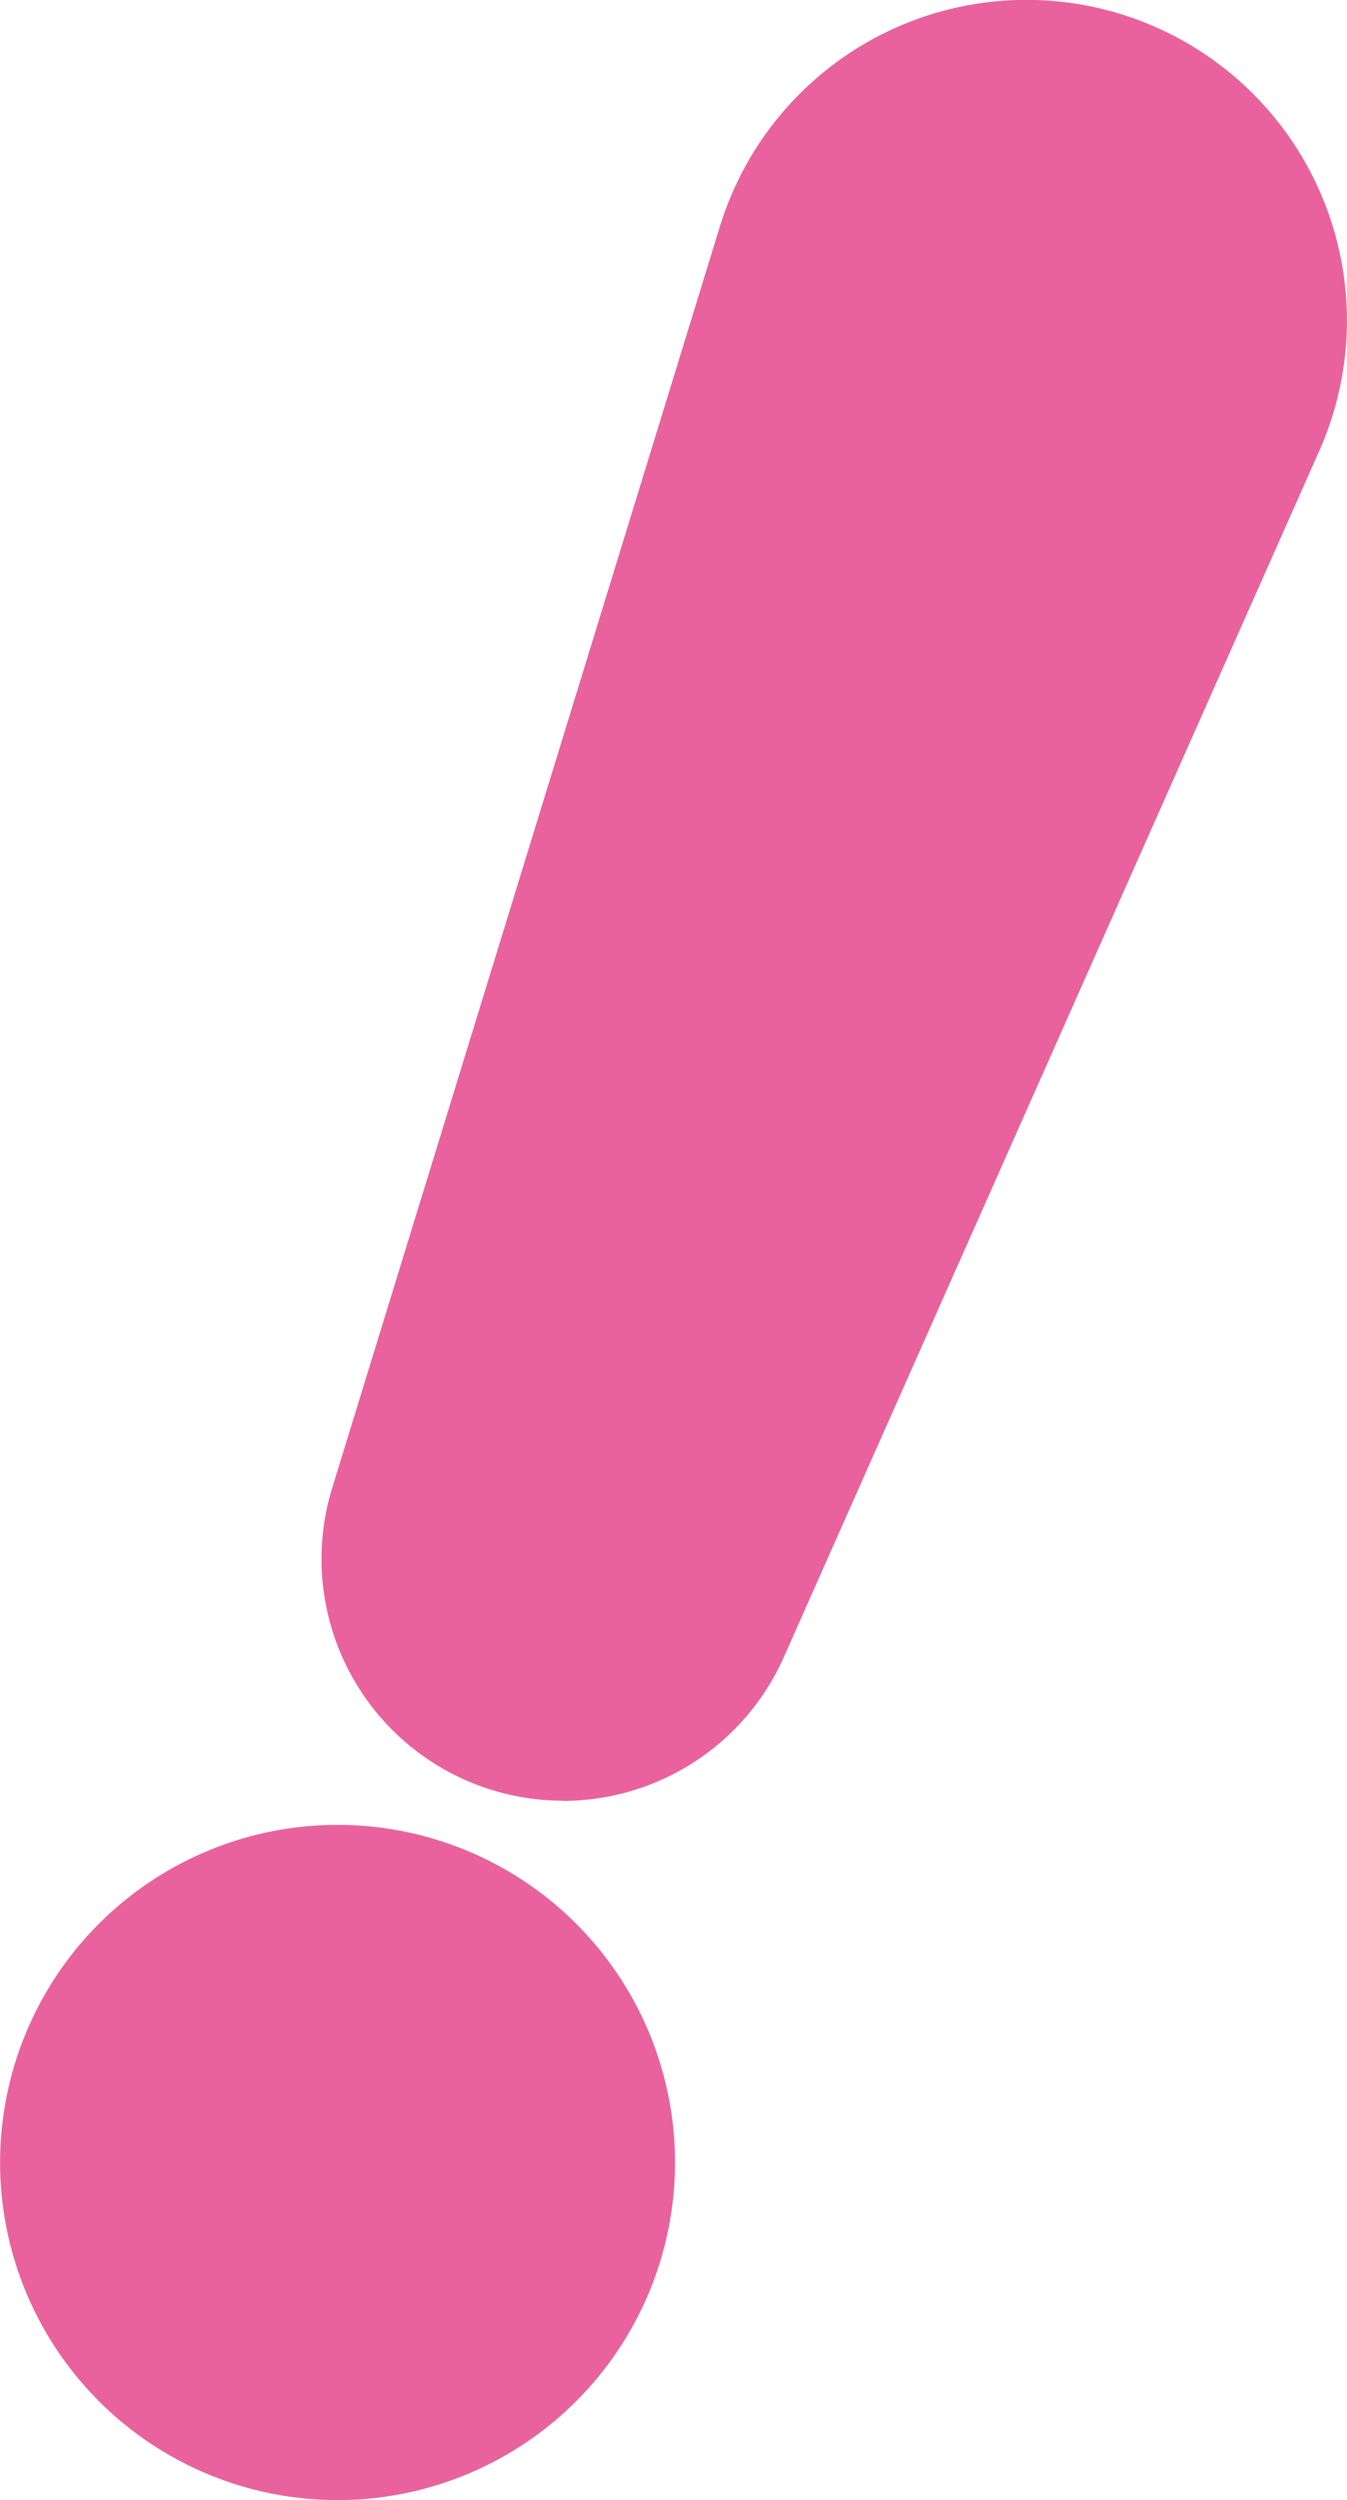 <svg id="グループ_409" data-name="グループ 409" xmlns="http://www.w3.org/2000/svg" width="30" height="55.658" viewBox="0 0 30 55.658">
  <path id="パス_724" data-name="パス 724" d="M894.7,333.293a7.516,7.516,0,1,0,7.516,7.516,7.516,7.516,0,0,0-7.516-7.516" transform="translate(-887.182 -292.667)" fill="#e9629e"/>
  <path id="パス_725" data-name="パス 725" d="M857.113,277.185a5.388,5.388,0,0,0,4.922-3.2l11.927-26.858a7.139,7.139,0,0,0-13.05-5.795,7.24,7.24,0,0,0-.3.8l-8.636,28.089a5.38,5.38,0,0,0,5.136,6.96" transform="translate(-844.578 -237.093)" fill="#e9629e"/>
</svg>

